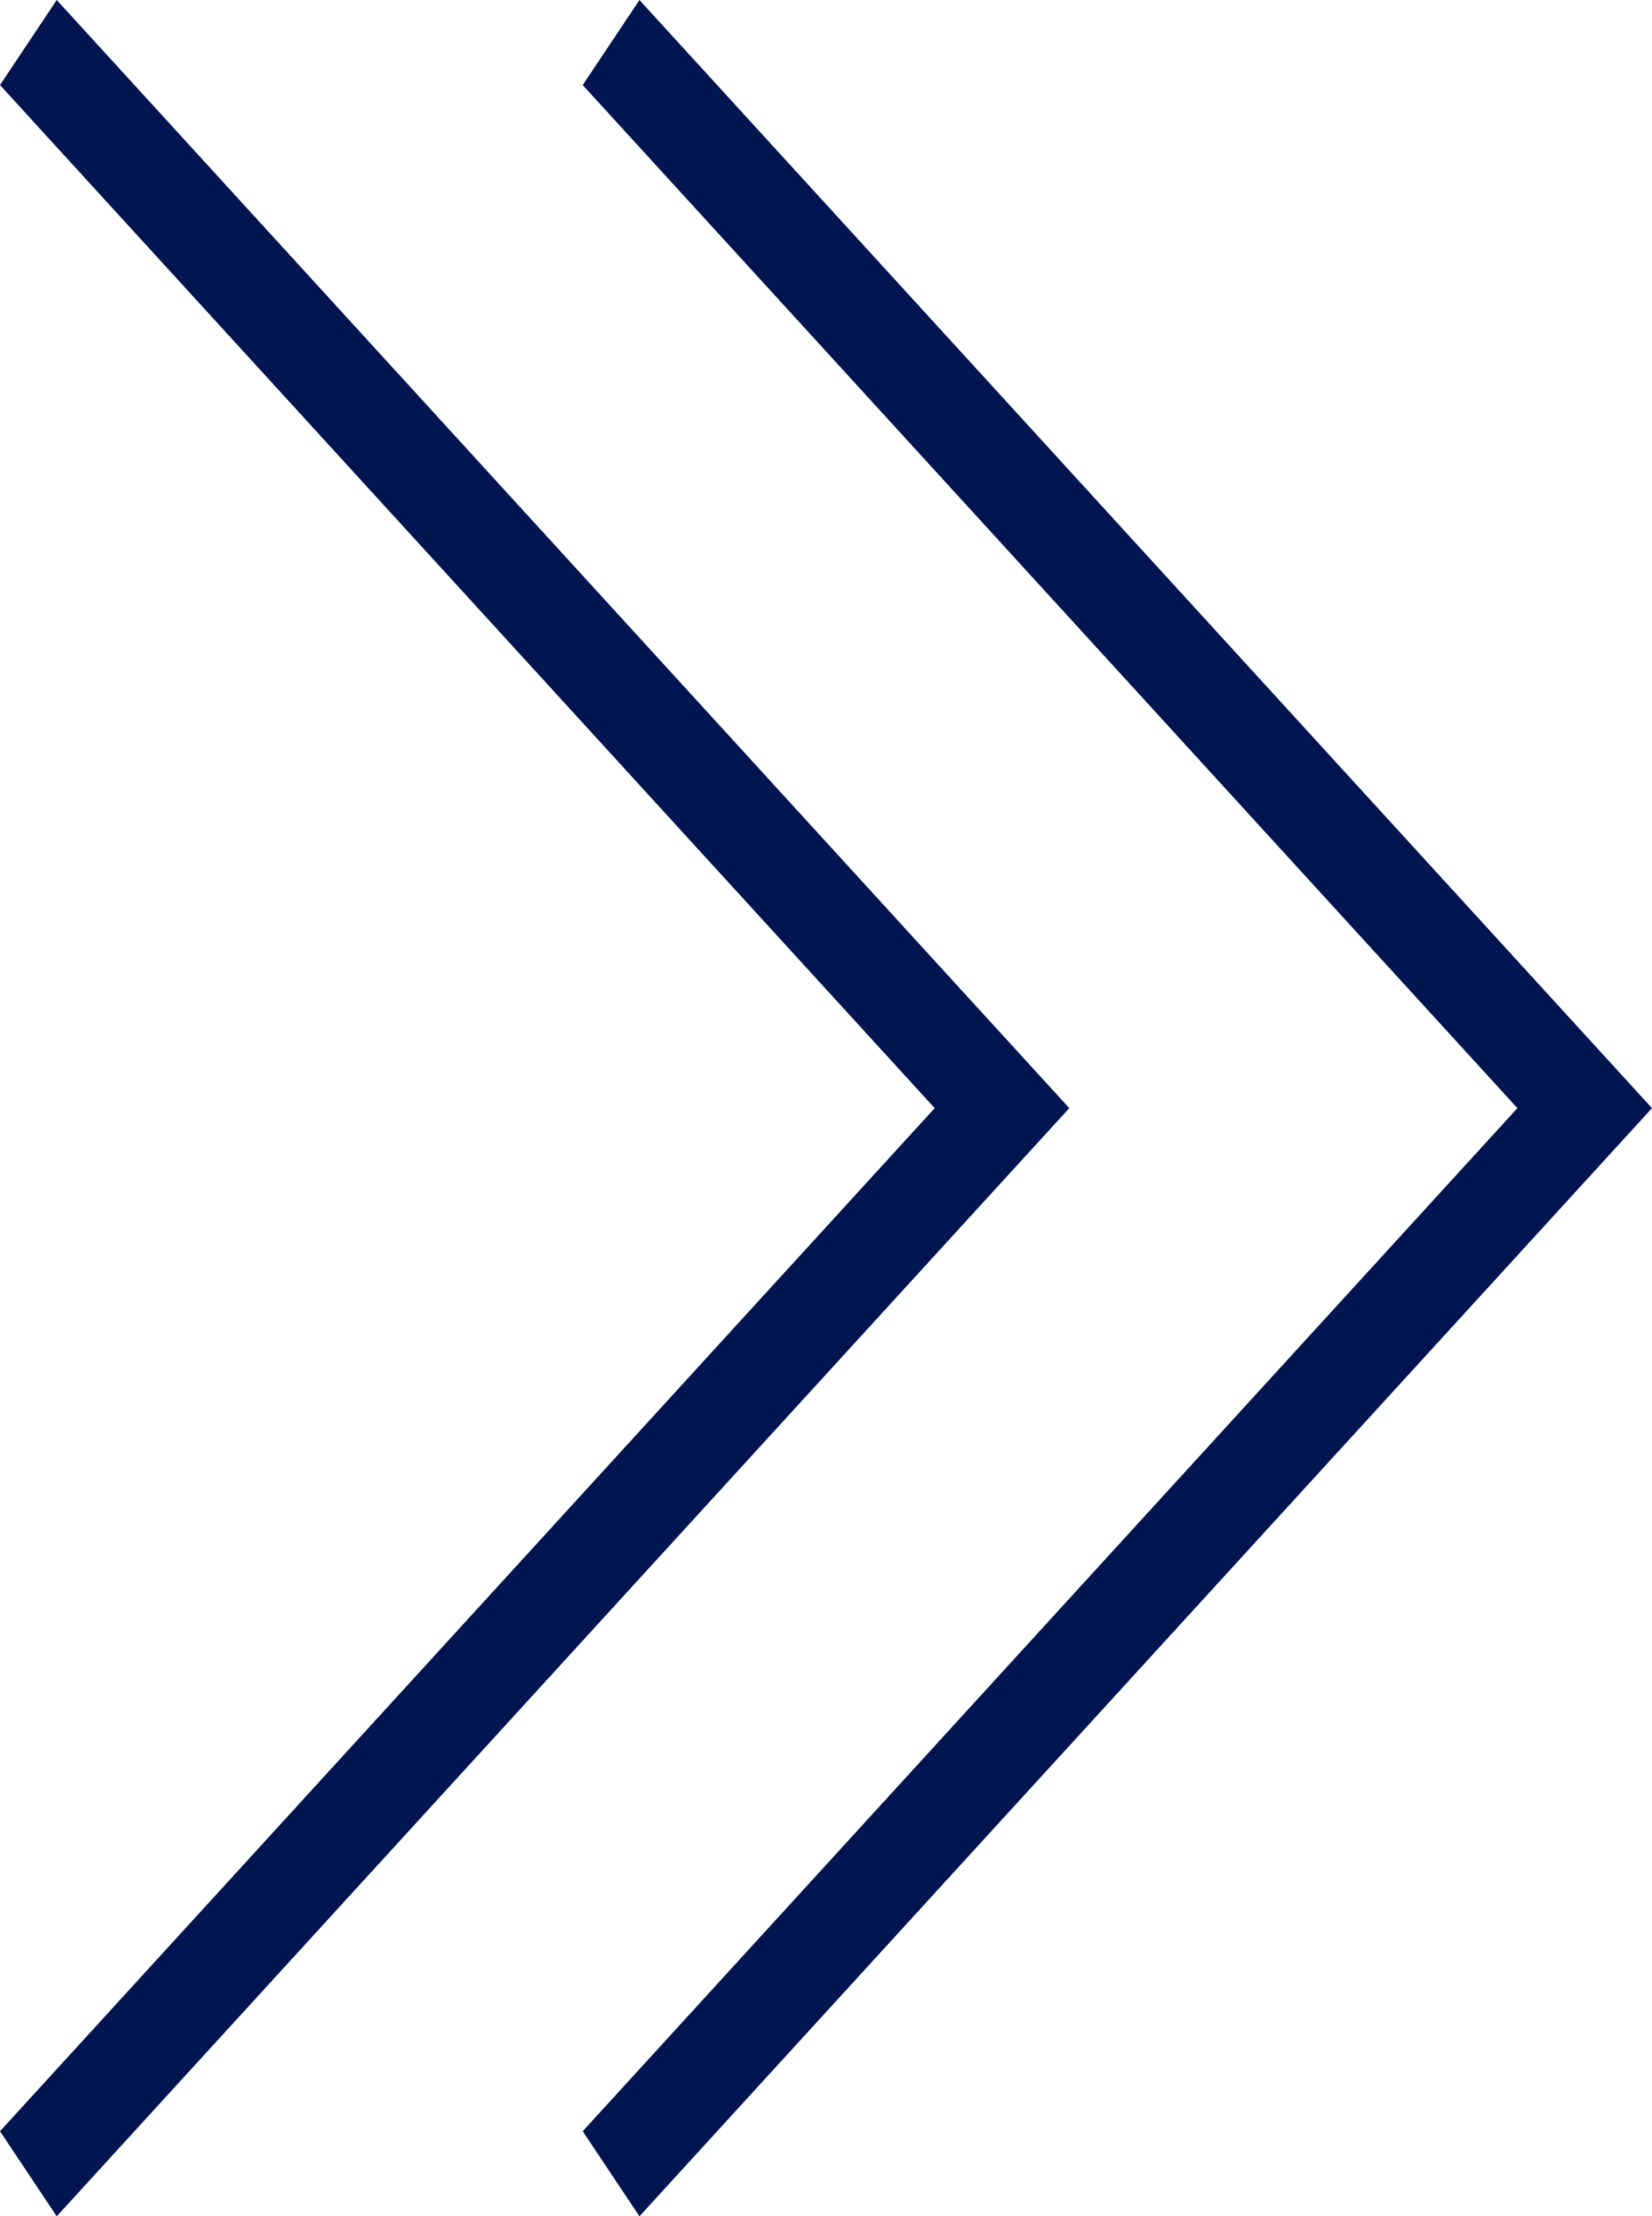 <svg xmlns="http://www.w3.org/2000/svg" width="30.4" height="40.778" viewBox="0 0 30.4 40.778">
  <g id="グループ_7435" data-name="グループ 7435" transform="translate(-772.386)">
    <path id="パス_14706" data-name="パス 14706" d="M1130.389,42.383l-1.044-1.565,17.2-18.824-17.2-18.824,1.044-1.565,18.633,20.389Z" transform="translate(-356.959 -1.605)" fill="#011550"/>
    <path id="パス_14707" data-name="パス 14707" d="M1159.094,42.383l-1.044-1.565,17.2-18.824-17.2-18.824,1.044-1.565,18.633,20.389Z" transform="translate(-374.941 -1.605)" fill="#011550"/>
  </g>
</svg>
